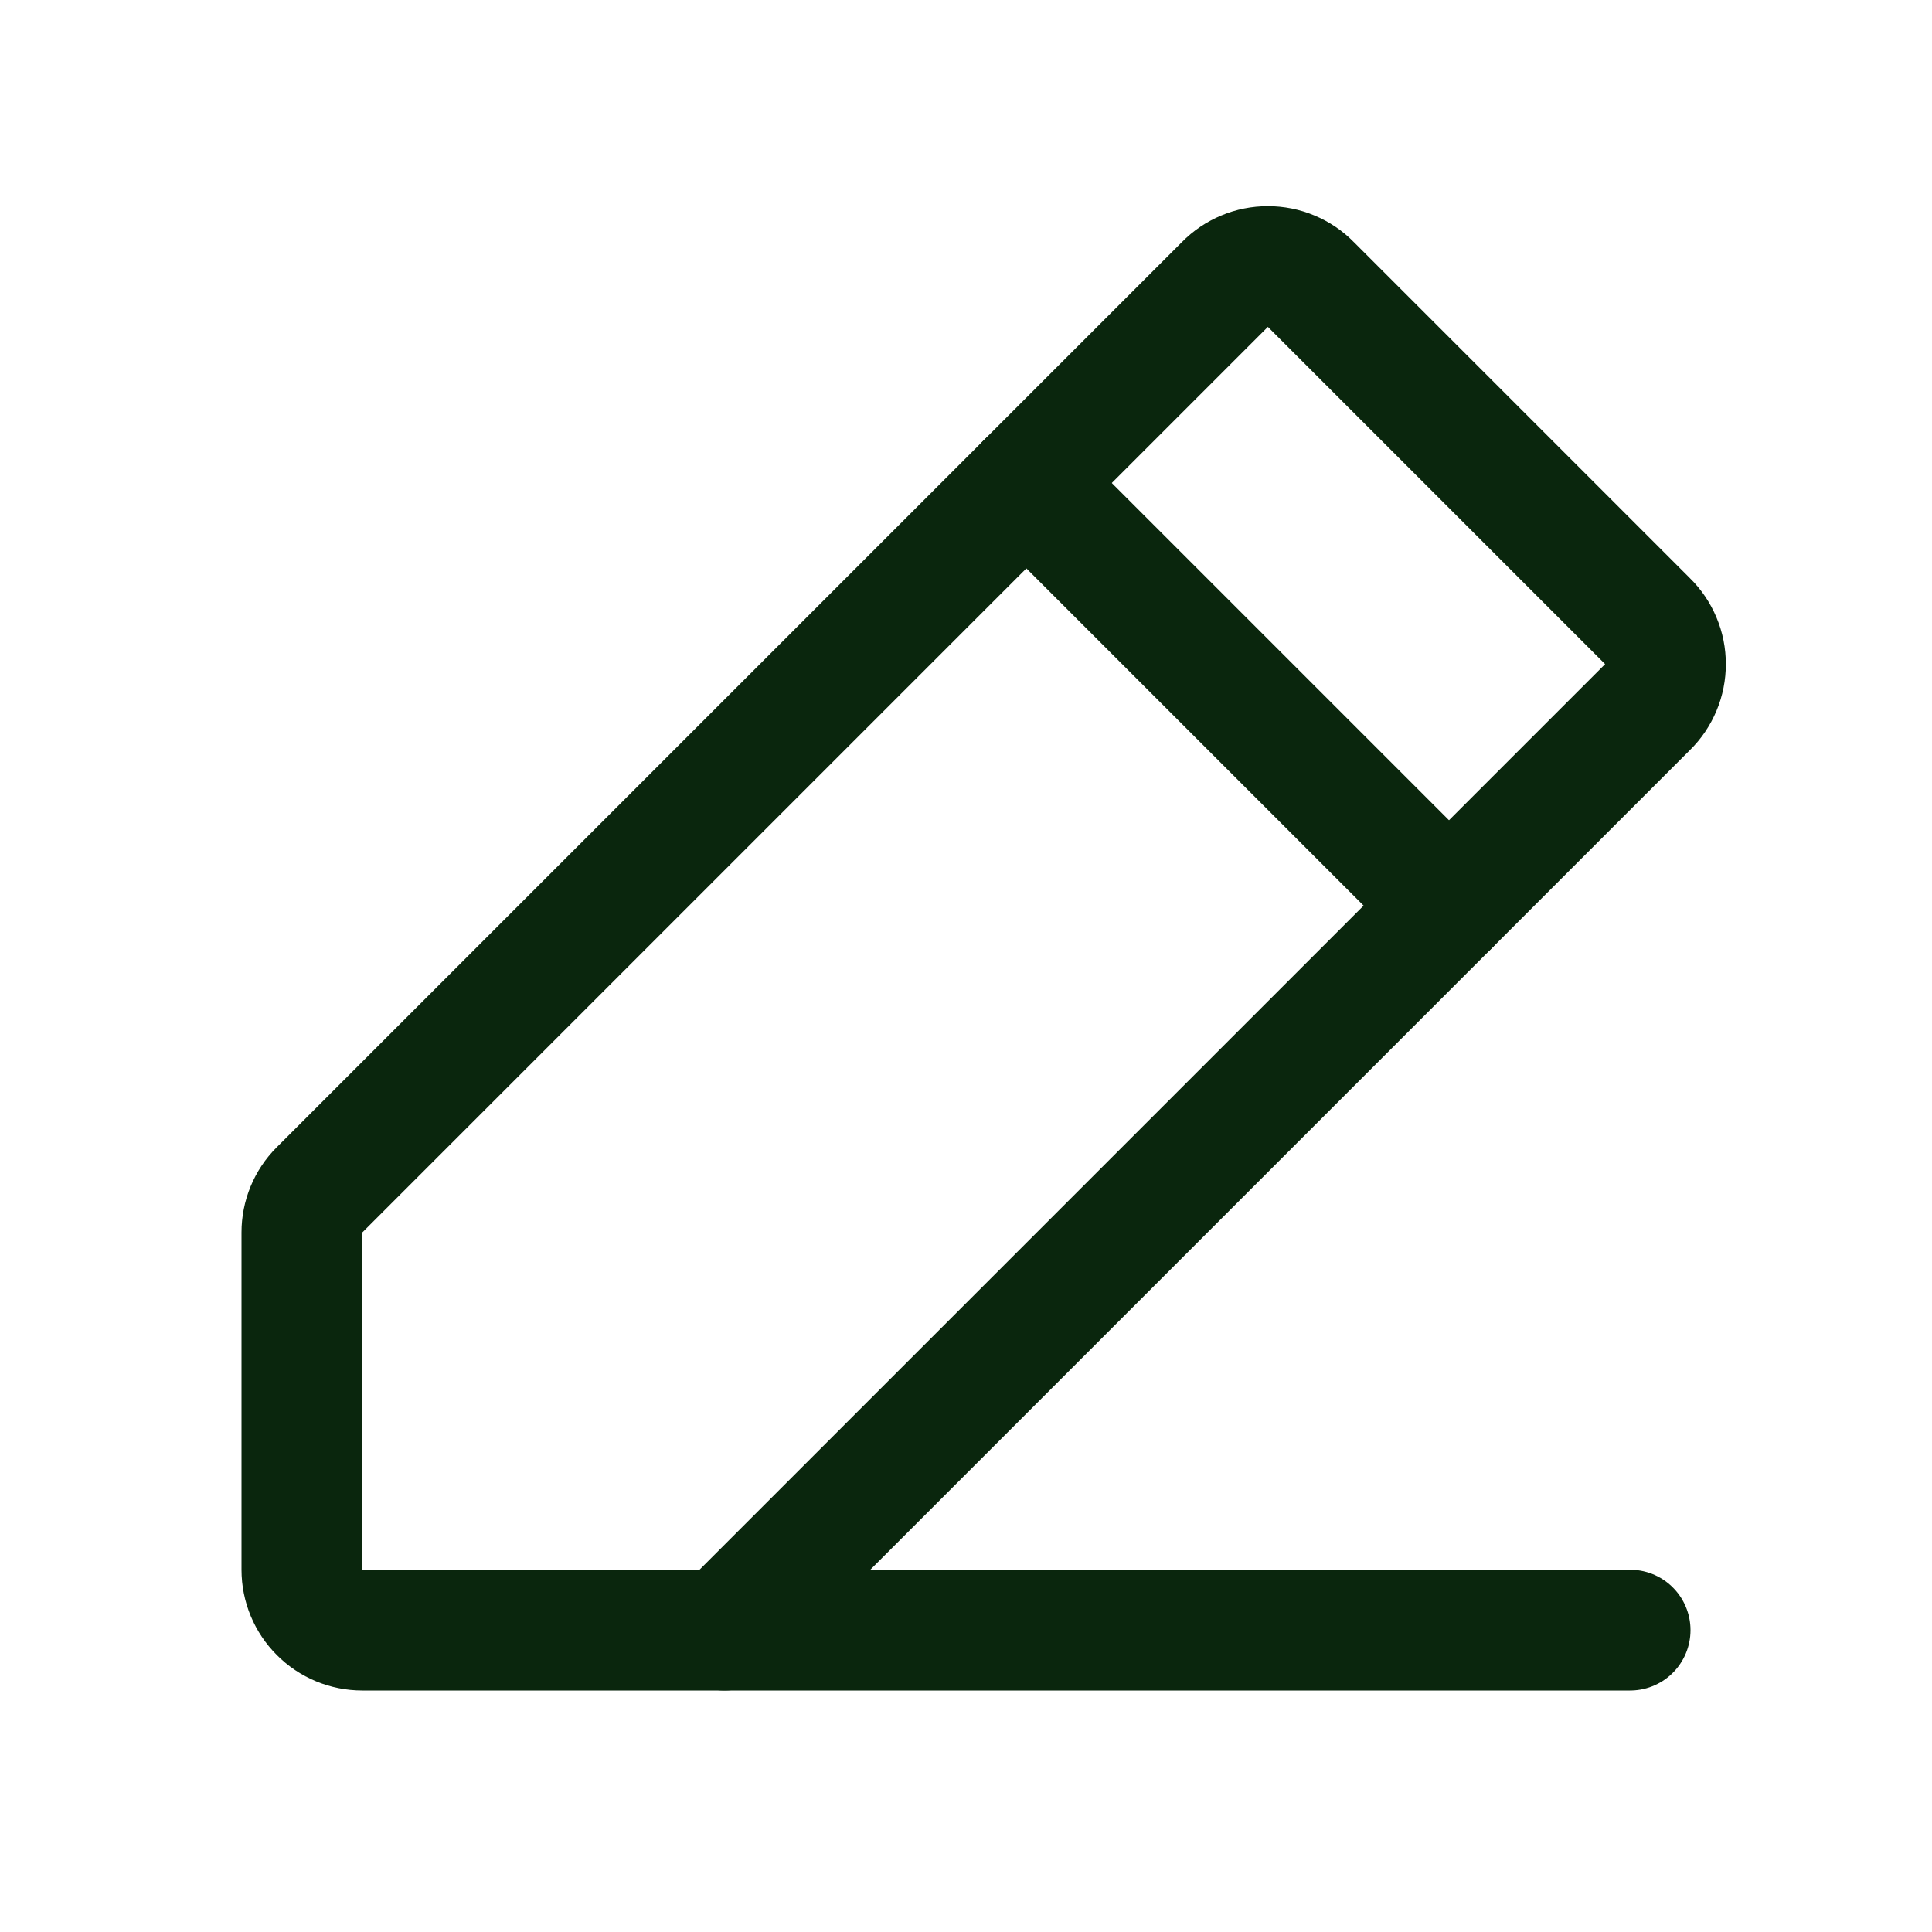 <svg width="24" height="24" viewBox="0 0 24 24" fill="none" xmlns="http://www.w3.org/2000/svg">
<path d="M9 20.25H4.5C4.301 20.25 4.11 20.171 3.97 20.03C3.829 19.89 3.75 19.699 3.75 19.5V15.309C3.75 15.212 3.769 15.115 3.806 15.025C3.843 14.935 3.897 14.853 3.966 14.784L15.216 3.534C15.285 3.463 15.369 3.407 15.46 3.369C15.552 3.33 15.65 3.311 15.75 3.311C15.85 3.311 15.948 3.33 16.04 3.369C16.131 3.407 16.215 3.463 16.284 3.534L20.466 7.716C20.537 7.785 20.593 7.869 20.631 7.96C20.67 8.052 20.689 8.15 20.689 8.25C20.689 8.349 20.67 8.448 20.631 8.54C20.593 8.631 20.537 8.715 20.466 8.784L9 20.25Z" stroke="#0A260D" stroke-width="1.5" stroke-linecap="round" stroke-linejoin="round"/>
<path d="M20.25 20.25H9" stroke="#0A260D" stroke-width="1.5" stroke-linecap="round" stroke-linejoin="round"/>
<path d="M12.75 6L18 11.25" stroke="#0A260D" stroke-width="1.5" stroke-linecap="round" stroke-linejoin="round"/>
</svg>
